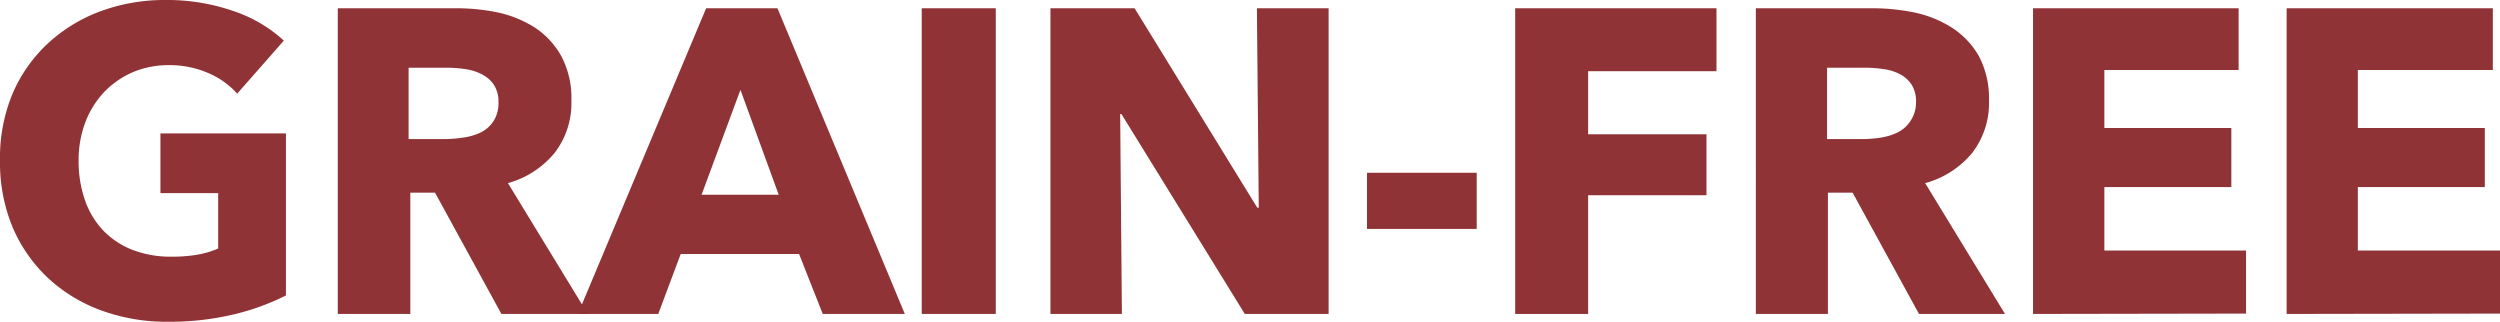 <svg xmlns="http://www.w3.org/2000/svg" viewBox="0 0 202.58 26.07"><defs><style>.cls-1{fill:#903336;}</style></defs><g id="Layer_2" data-name="Layer 2"><g id="Layer_1-2" data-name="Layer 1"><path class="cls-1" d="M18.92,25.48a22.2,22.2,0,0,1-5.31.59,15.32,15.32,0,0,1-5.47-.94,12.68,12.68,0,0,1-4.31-2.66A12.15,12.15,0,0,1,1,18.36,13.7,13.7,0,0,1,0,13,13.56,13.56,0,0,1,1,7.63,12,12,0,0,1,3.88,3.52,12.82,12.82,0,0,1,8.15.91,15,15,0,0,1,13.44,0,16.37,16.37,0,0,1,18.9.89,11.38,11.38,0,0,1,23,3.29l-3.78,4.3A6.54,6.54,0,0,0,16.9,5.93a7.82,7.82,0,0,0-3.25-.65,7.34,7.34,0,0,0-2.91.58A7.18,7.18,0,0,0,8.43,7.47,7.4,7.4,0,0,0,6.91,9.92,8.67,8.67,0,0,0,6.37,13a9.63,9.63,0,0,0,.49,3.15,6.84,6.84,0,0,0,1.45,2.47,6.68,6.68,0,0,0,2.38,1.61,8.67,8.67,0,0,0,3.24.57,12.66,12.66,0,0,0,2-.15,7.76,7.76,0,0,0,1.75-.51V15.65H13V10.81H23.17V23.94A19.15,19.15,0,0,1,18.92,25.48Z"/><path class="cls-1" d="M40.63,25.44l-5.38-9.83h-2v9.83H27.37V.67h9.45A16.7,16.7,0,0,1,40.3,1a9.28,9.28,0,0,1,3.05,1.24A6.62,6.62,0,0,1,45.5,4.58a7.2,7.2,0,0,1,.8,3.57,6.59,6.59,0,0,1-1.36,4.24,7.47,7.47,0,0,1-3.78,2.45l6.47,10.6ZM40.39,8.26A2.46,2.46,0,0,0,40,6.84a2.56,2.56,0,0,0-1-.84,4.12,4.12,0,0,0-1.3-.4,9.62,9.62,0,0,0-1.39-.11h-3.2v5.78H36a9.9,9.9,0,0,0,1.51-.12A4.75,4.75,0,0,0,39,10.71a2.65,2.65,0,0,0,1-.91A2.69,2.69,0,0,0,40.39,8.26Z"/><path class="cls-1" d="M66.67,25.44l-1.92-4.86H55.16l-1.82,4.86H46.83L57.22.67H63L73.32,25.44ZM60,7.28l-3.15,8.5H63.1Z"/><path class="cls-1" d="M74.69,25.44V.67h6V25.44Z"/><path class="cls-1" d="M100.87,25.44l-10-16.2h-.1l.14,16.2H85.12V.67h6.82l9.94,16.16H102L101.85.67h5.81V25.44Z"/><path class="cls-1" d="M110.77,18.55V14h8.89v4.55Z"/><path class="cls-1" d="M128.69,5.77v5.11h9.59v4.94h-9.59v9.62h-5.91V.67h16.31v5.1Z"/><path class="cls-1" d="M155.5,25.44l-5.38-9.83h-2v9.83h-5.84V.67h9.45a16.7,16.7,0,0,1,3.48.36,9.14,9.14,0,0,1,3,1.24,6.65,6.65,0,0,1,2.16,2.31,7.31,7.31,0,0,1,.8,3.57,6.59,6.59,0,0,1-1.36,4.24A7.47,7.47,0,0,1,156,14.84l6.47,10.6Zm-.24-17.18a2.53,2.53,0,0,0-.37-1.42,2.64,2.64,0,0,0-.95-.84,4.12,4.12,0,0,0-1.3-.4,9.73,9.73,0,0,0-1.39-.11h-3.2v5.78h2.85a9.9,9.9,0,0,0,1.51-.12,4.78,4.78,0,0,0,1.4-.44,2.61,2.61,0,0,0,1-.91A2.69,2.69,0,0,0,155.26,8.26Z"/><path class="cls-1" d="M164.74,25.44V.67H181.4v5H170.52v4.7h10.29v4.79H170.52v5.14H182v5.11Z"/><path class="cls-1" d="M185.29,25.44V.67H202v5H191.06v4.7h10.29v4.79H191.06v5.14h11.52v5.11Z"/></g></g></svg>